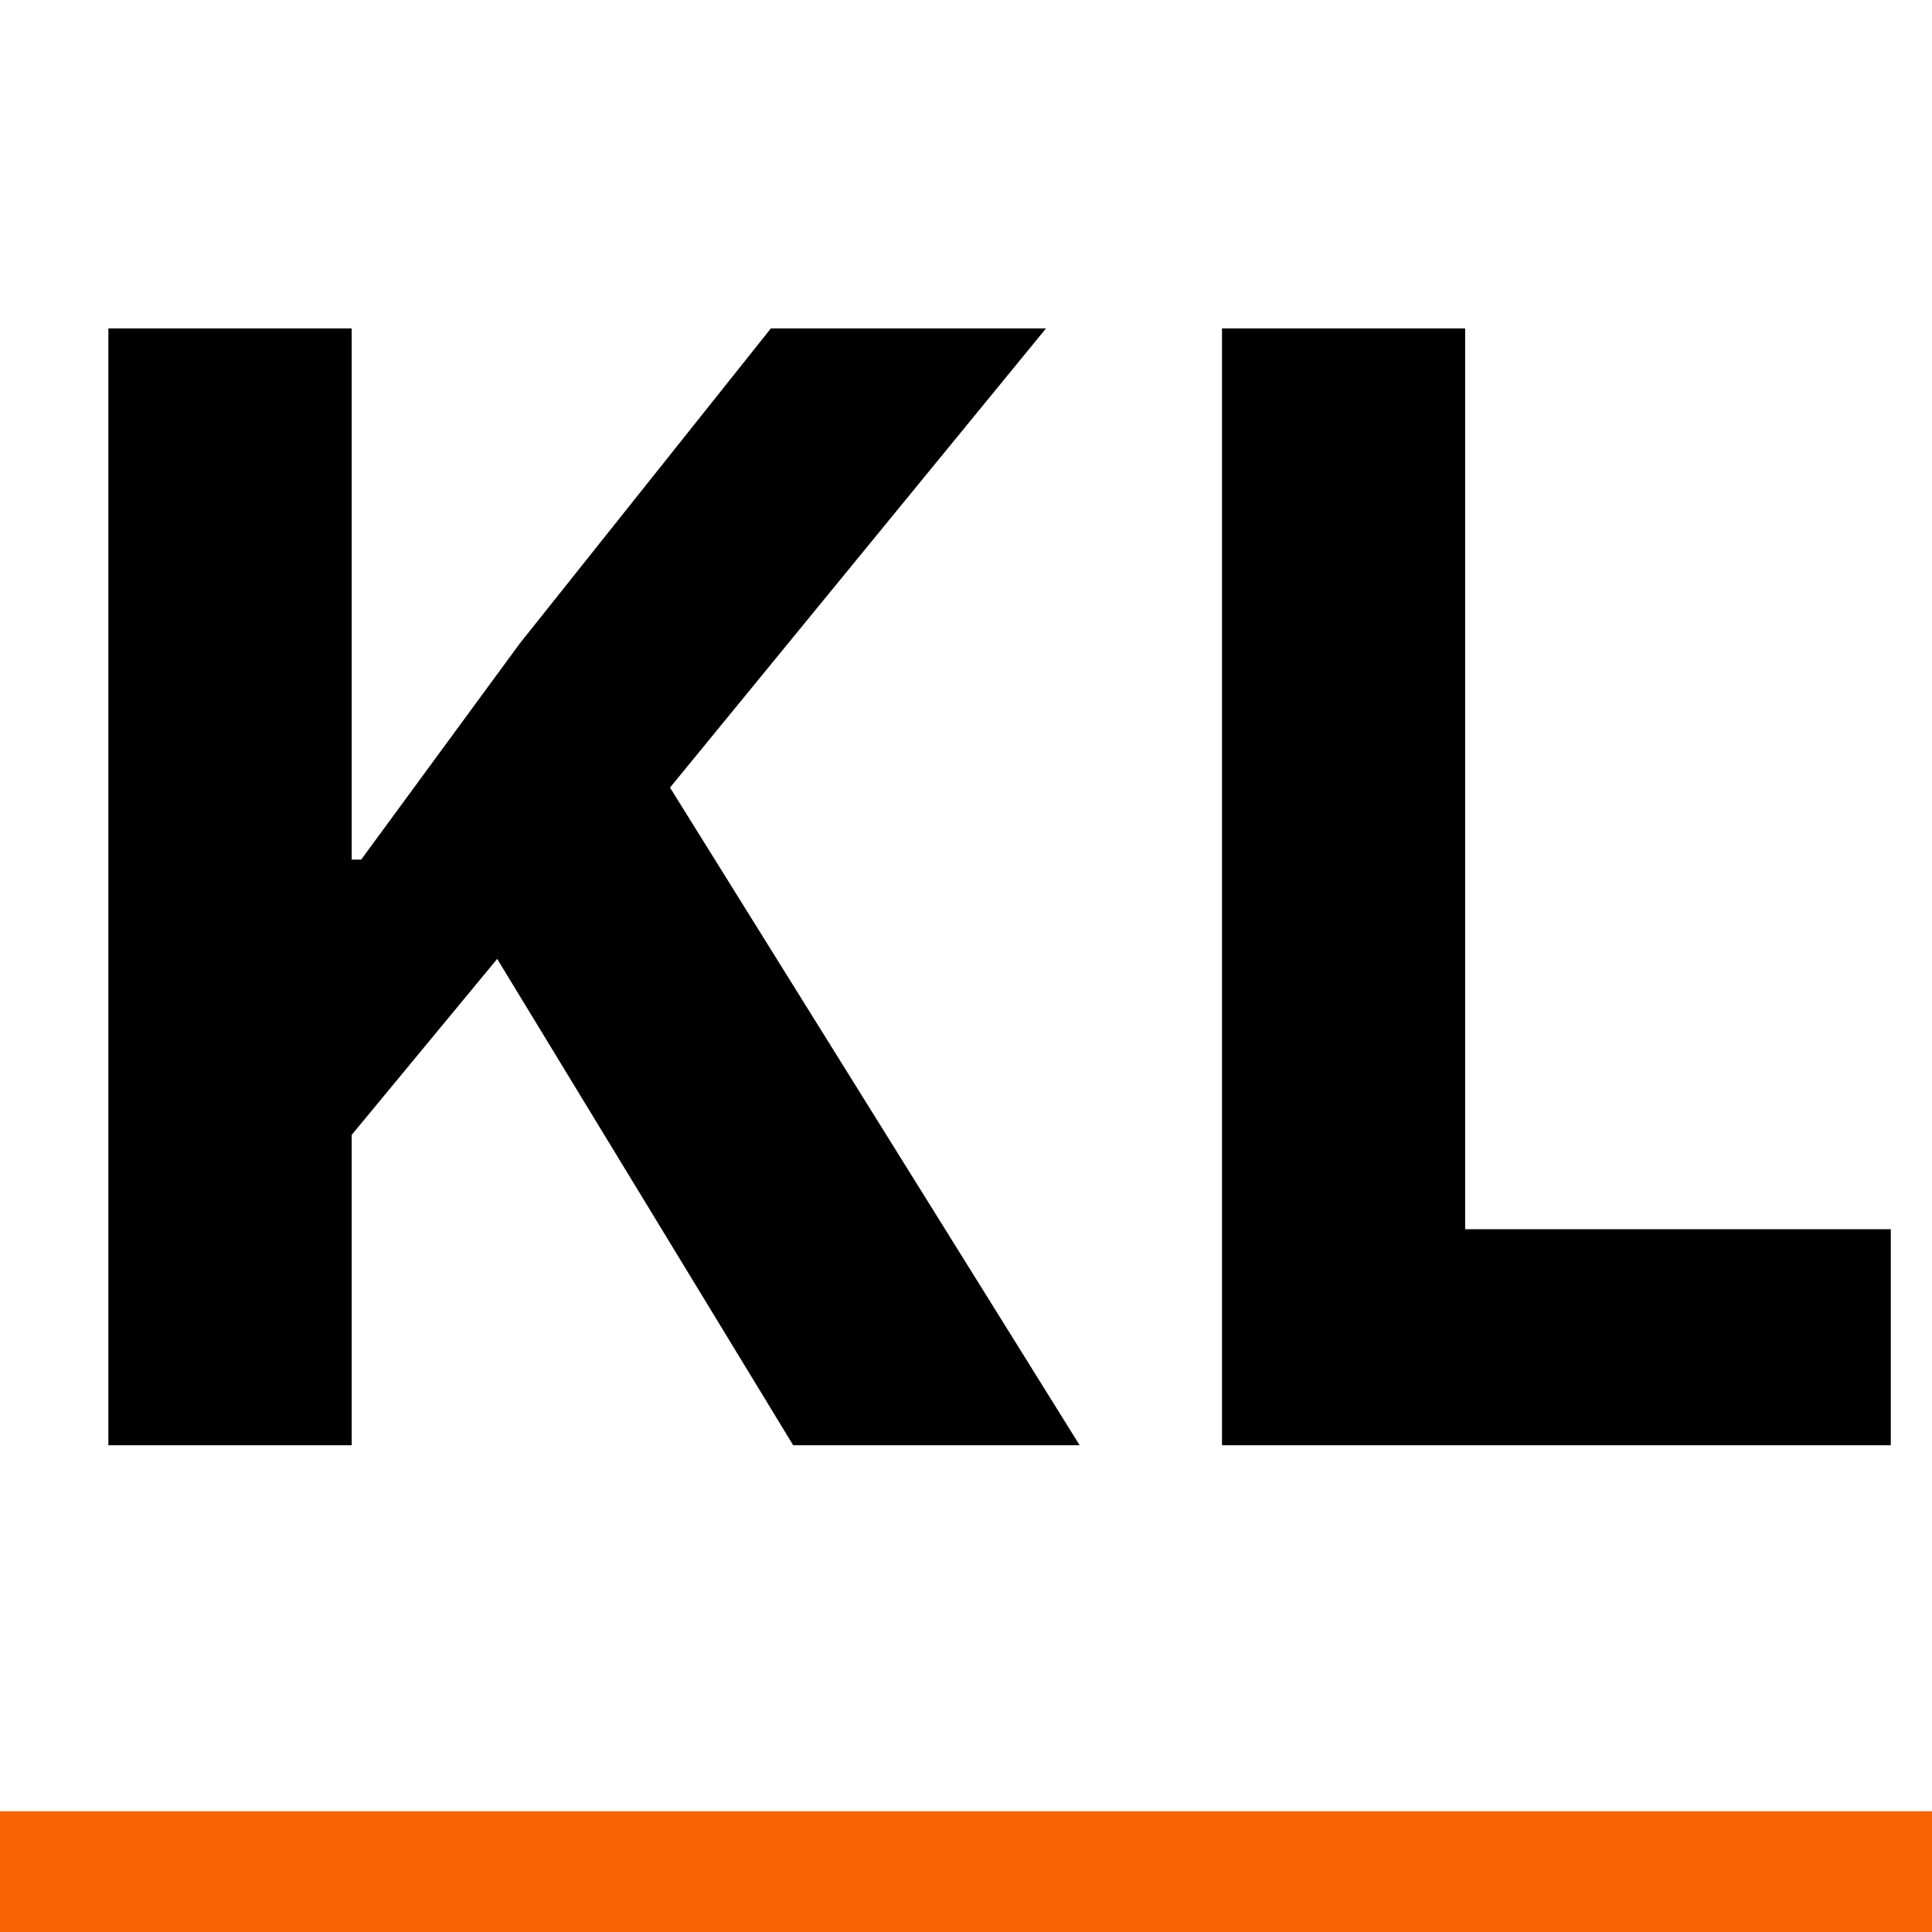 <svg xmlns="http://www.w3.org/2000/svg" viewBox="-64 -64 128 128"><path d="M-64-64H64V64H-64Z" style="fill:#fff"/><path d="M-11.45 31.75H7.53l-27.14-43.57L5.3-42.24h-18.23l-16.64 20.88-10.5 14.31h-.63v-35.19h-16.12v73.99h16.12V11.19l9.64-11.66Zm72.72 0V17.44h-28.2v-59.68H16.96v73.99Z" style="fill:#000"/><path d="M-64 56H64v8H-64Z" style="fill:#f96302"/></svg>